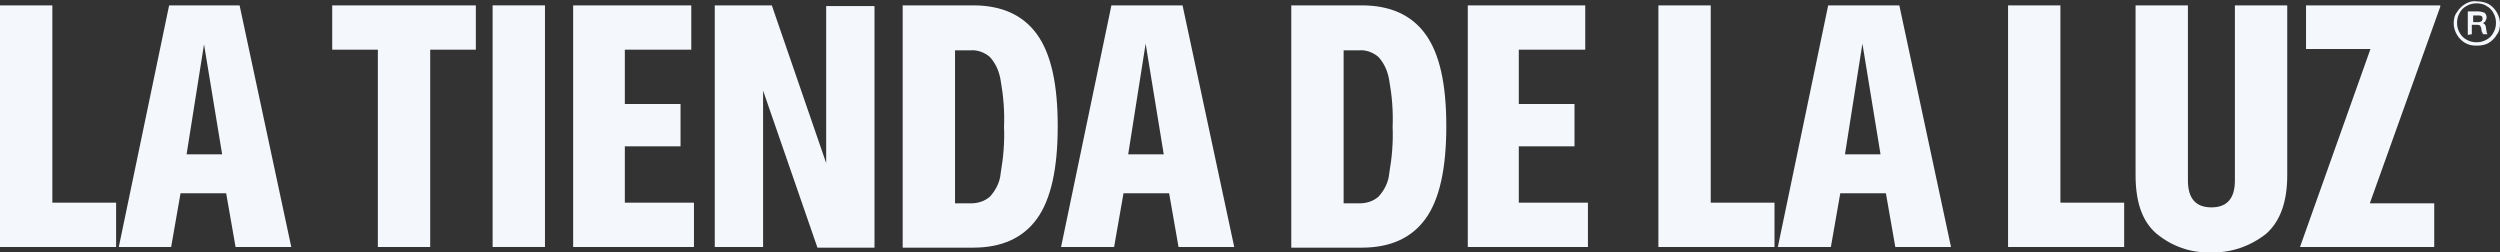 <svg xmlns="http://www.w3.org/2000/svg" xmlns:xlink="http://www.w3.org/1999/xlink" id="Capa_1" x="0px" y="0px" viewBox="0 0 372.5 37.6" xml:space="preserve"><rect x="0" y="0" width="372.5" height="37.6" fill="#333333" stroke="none"/><g id="Grupo_3" transform="translate(0 0)">	<path id="Trazado_1" fill="#F4F7FC" d="M0,0.8v36h17.3v-6.6H7.8V0.8H0z"></path>	<path id="Trazado_2" fill="#F4F7FC" d="M30.4,6.6L33.1,23h-5.3L30.4,6.6z M25.2,0.8l-7.5,36h7.8l1.4-8h6.8l1.4,8h8.3l-7.7-36H25.2z  "></path>	<path id="Trazado_3" fill="#F4F7FC" d="M49.5,0.8v6.6h6.8v29.4h7.8V7.4h6.8V0.8H49.5z"></path>	<rect id="Rect&#xE1;ngulo_1" x="73.4" y="0.8" fill="#F4F7FC" width="7.8" height="36"></rect>	<path id="Trazado_4" fill="#F4F7FC" d="M85.4,0.8v36h18v-6.6H93.1v-8.4h8.3v-6.3h-8.3V7.4h9.9V0.8H85.4z"></path>	<path id="Trazado_5" fill="#F4F7FC" d="M123.1,0.8v23.5L115,0.8h-8.5v36h7.2V13.5l8.1,23.4h8.5v-36H123.1z"></path>	<g id="Grupo_2">		<g>			<defs>				<rect id="SVGID_1_" y="0" width="372.5" height="37.6"></rect>			</defs>			<clipPath id="SVGID_00000125568509240990457960000016686535682624007869_">				<use xlink:href="#SVGID_1_" overflow="visible"></use>			</clipPath>			<g id="Grupo_1" clip-path="url(#SVGID_00000125568509240990457960000016686535682624007869_)">				<path id="Trazado_6" fill="#F4F7FC" d="M134.5,36.8v-36H145c4.2,0,7.4,1.4,9.5,4.3s3.1,7.4,3.1,13.7c0,6.3-1,10.9-3.1,13.8     s-5.3,4.3-9.5,4.3H134.5z M142.3,30.3h2.3c1.1,0,2.1-0.3,2.9-1c0.9-1,1.5-2.2,1.6-3.5c0.4-2.3,0.6-4.6,0.5-6.9     c0.1-2.3-0.1-4.7-0.5-6.9c-0.2-1.3-0.7-2.5-1.6-3.5c-0.8-0.7-1.9-1.1-2.9-1h-2.3V30.3z"></path>				<path id="Trazado_7" fill="#F4F7FC" d="M158.1,36.8l7.5-36h10.6l7.7,36h-8.3l-1.4-8h-6.8l-1.4,8H158.1z M168.1,23h5.3l-2.7-16.5     L168.1,23z"></path>				<path id="Trazado_8" fill="#F4F7FC" d="M192.4,36.8v-36h10.5c4.2,0,7.4,1.4,9.5,4.3s3.1,7.4,3.1,13.7c0,6.3-1,10.9-3.1,13.8     s-5.3,4.3-9.5,4.3H192.4z M200.2,30.3h2.3c1.1,0,2.1-0.3,2.9-1c0.9-1,1.5-2.2,1.6-3.5c0.4-2.3,0.6-4.6,0.5-6.9     c0.1-2.3-0.1-4.7-0.5-6.9c-0.2-1.3-0.7-2.5-1.6-3.5c-0.8-0.7-1.9-1.1-2.9-1h-2.3V30.3z"></path>				<path id="Trazado_9" fill="#F4F7FC" d="M218.7,36.8v-36h17.5v6.6h-9.9v8.1h8.3v6.3h-8.3v8.4h10.3v6.6L218.7,36.8z"></path>				<path id="Trazado_10" fill="#F4F7FC" d="M247.1,36.8v-36h7.8v29.4h9.5v6.6L247.1,36.8z"></path>				<path id="Trazado_11" fill="#F4F7FC" d="M264.9,36.8l7.5-36H283l7.7,36h-8.3l-1.4-8h-6.8l-1.4,8H264.9z M274.9,23h5.3l-2.7-16.5     L274.9,23z"></path>				<path id="Trazado_12" fill="#F4F7FC" d="M299.2,36.8v-36h7.8v29.4h9.5v6.6L299.2,36.8z"></path>				<path id="Trazado_13" fill="#F4F7FC" d="M329.4,37.6c-3,0.1-5.8-0.9-8.1-2.8c-2.1-1.8-3.1-4.7-3.1-8.7V0.8h7.8v26.1     c0,2.7,1.2,4,3.5,4s3.5-1.3,3.5-4V0.8h7.8v25.3c0,3.9-1,6.8-3.1,8.7C335.3,36.7,332.4,37.7,329.4,37.6"></path>				<path id="Trazado_14" fill="#F4F7FC" d="M342.7,36.8L342.7,36.8l10.5-29.5h-9.6V0.8h20V1l-10.5,29.3h9.6v6.5H342.7z"></path>				<path id="Trazado_15" fill="#F4F7FC" d="M369,6.8c-0.6,0-1.2-0.1-1.7-0.4c-0.5-0.3-0.9-0.7-1.2-1.2c-0.3-0.5-0.5-1.1-0.5-1.7     c0-0.6,0.1-1.2,0.5-1.7c0.3-0.5,0.7-0.9,1.2-1.2c0.5-0.3,1.1-0.5,1.7-0.4c0.6,0,1.2,0.1,1.8,0.4c0.5,0.3,0.9,0.7,1.2,1.2     c0.3,0.5,0.5,1.1,0.5,1.7c0,0.6-0.1,1.2-0.5,1.7c-0.3,0.5-0.7,0.9-1.2,1.2C370.3,6.7,369.7,6.8,369,6.8 M369,6.3     c0.5,0,1-0.1,1.5-0.4c0.4-0.2,0.8-0.6,1-1c0.3-0.5,0.4-1,0.4-1.5c0-0.5-0.1-1-0.4-1.5c-0.2-0.4-0.6-0.8-1-1     c-0.4-0.3-1-0.4-1.5-0.4c-0.5,0-1,0.1-1.5,0.4c-0.4,0.2-0.8,0.6-1,1c-0.3,0.5-0.4,1-0.4,1.5c0,0.5,0.1,1,0.4,1.5     c0.2,0.4,0.6,0.8,1,1C368,6.2,368.5,6.3,369,6.3 M367.7,5.2V1.7h1.6c0.3,0,0.6,0.1,0.9,0.2c0.2,0.2,0.3,0.4,0.3,0.7     c0,0.2-0.1,0.4-0.2,0.6c-0.2,0.2-0.4,0.3-0.7,0.3l0-0.1c0.2,0,0.4,0,0.6,0.2c0.1,0.1,0.2,0.3,0.2,0.5l0.1,0.6     c0,0.1,0,0.2,0.1,0.3c0,0,0,0.1,0.1,0.1h-0.7c0,0,0-0.1-0.1-0.1c0-0.1,0-0.2-0.1-0.2l-0.1-0.6c0-0.1-0.1-0.3-0.2-0.4     c-0.1-0.1-0.3-0.1-0.4-0.1h-0.8v1.4L367.7,5.2z M368.4,3.3h0.8c0.2,0,0.3,0,0.5-0.1c0.1-0.1,0.2-0.2,0.2-0.4     c0-0.4-0.2-0.5-0.6-0.5h-0.8V3.3z"></path>			</g>		</g>	</g></g></svg>